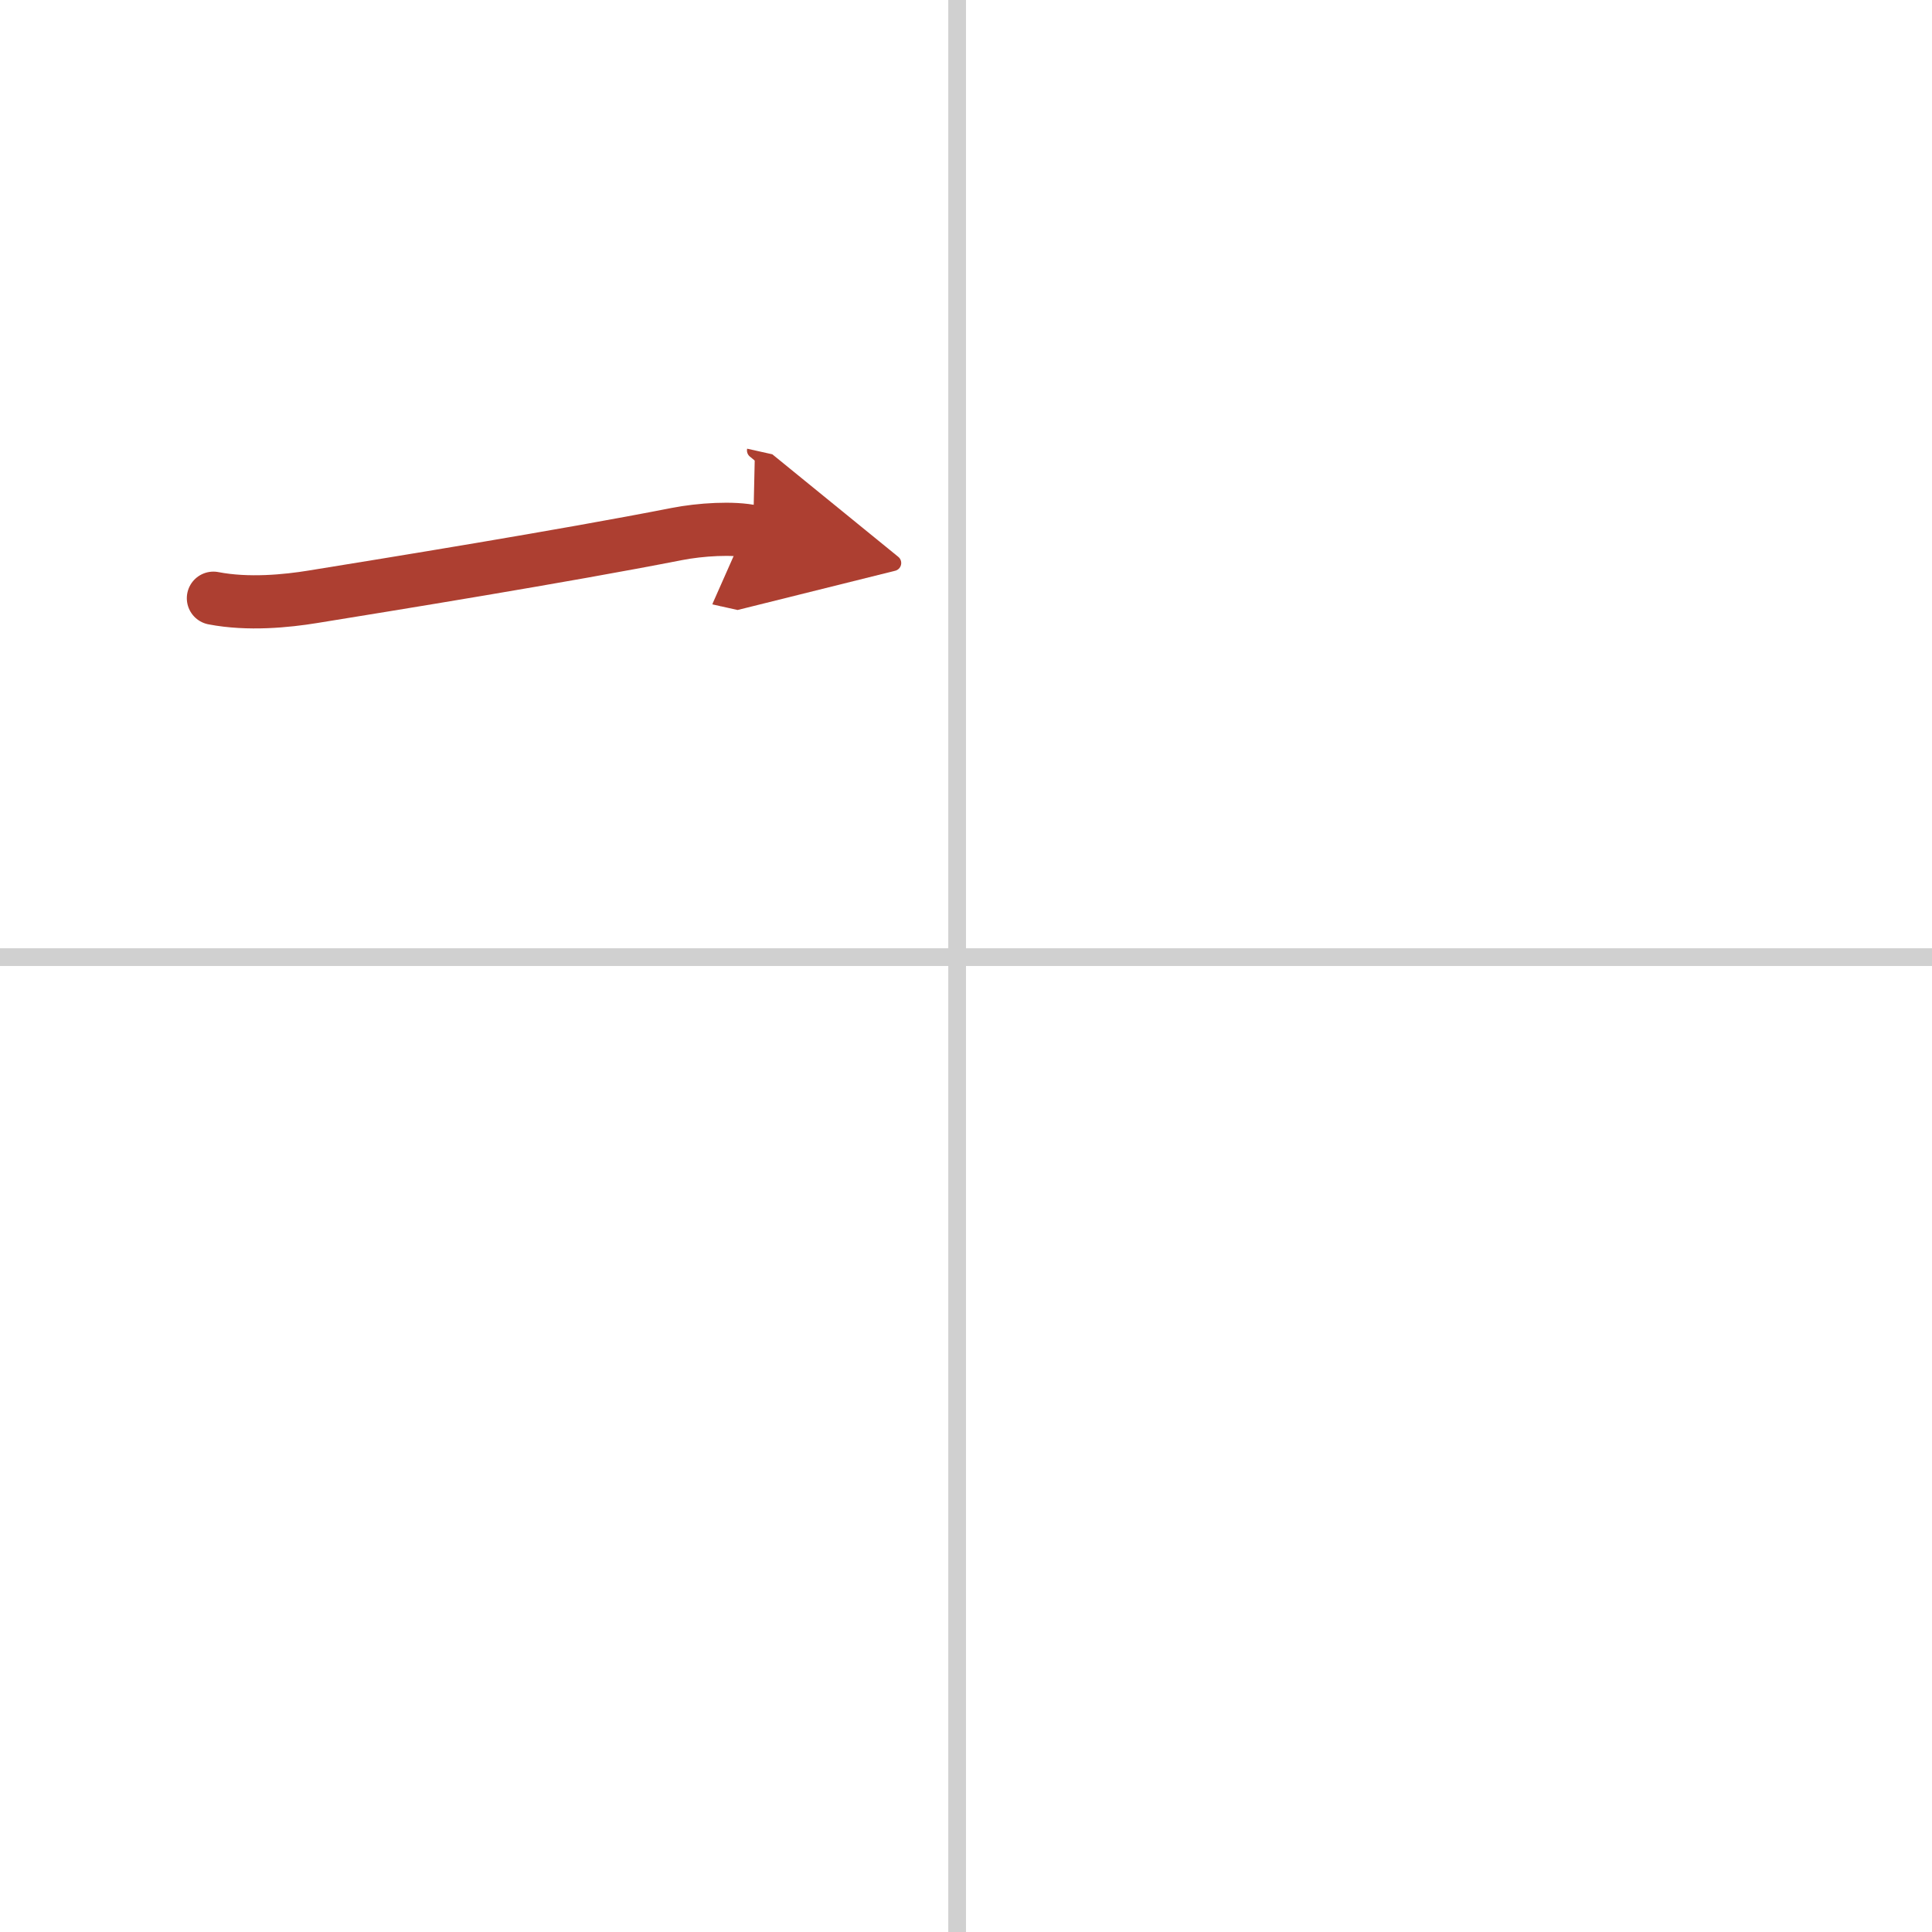 <svg width="400" height="400" viewBox="0 0 109 109" xmlns="http://www.w3.org/2000/svg"><defs><marker id="a" markerWidth="4" orient="auto" refX="1" refY="5" viewBox="0 0 10 10"><polyline points="0 0 10 5 0 10 1 5" fill="#ad3f31" stroke="#ad3f31"/></marker></defs><g fill="none" stroke-linecap="round" stroke-linejoin="round" stroke-width="3"><rect width="100%" height="100%" fill="#fff" stroke="#fff"/><line x1="54" x2="54" y2="109" stroke="#d0d0d0" stroke-width="1"/><line x2="109" y1="54" y2="54" stroke="#d0d0d0" stroke-width="1"/><path d="m12.04 33.75c1.96 0.38 4.14 0.16 5.61-0.08 4.32-0.7 14.05-2.27 20.53-3.54 1.33-0.26 3.19-0.38 4.31-0.13" marker-end="url(#a)" stroke="#ad3f31"/></g></svg>
